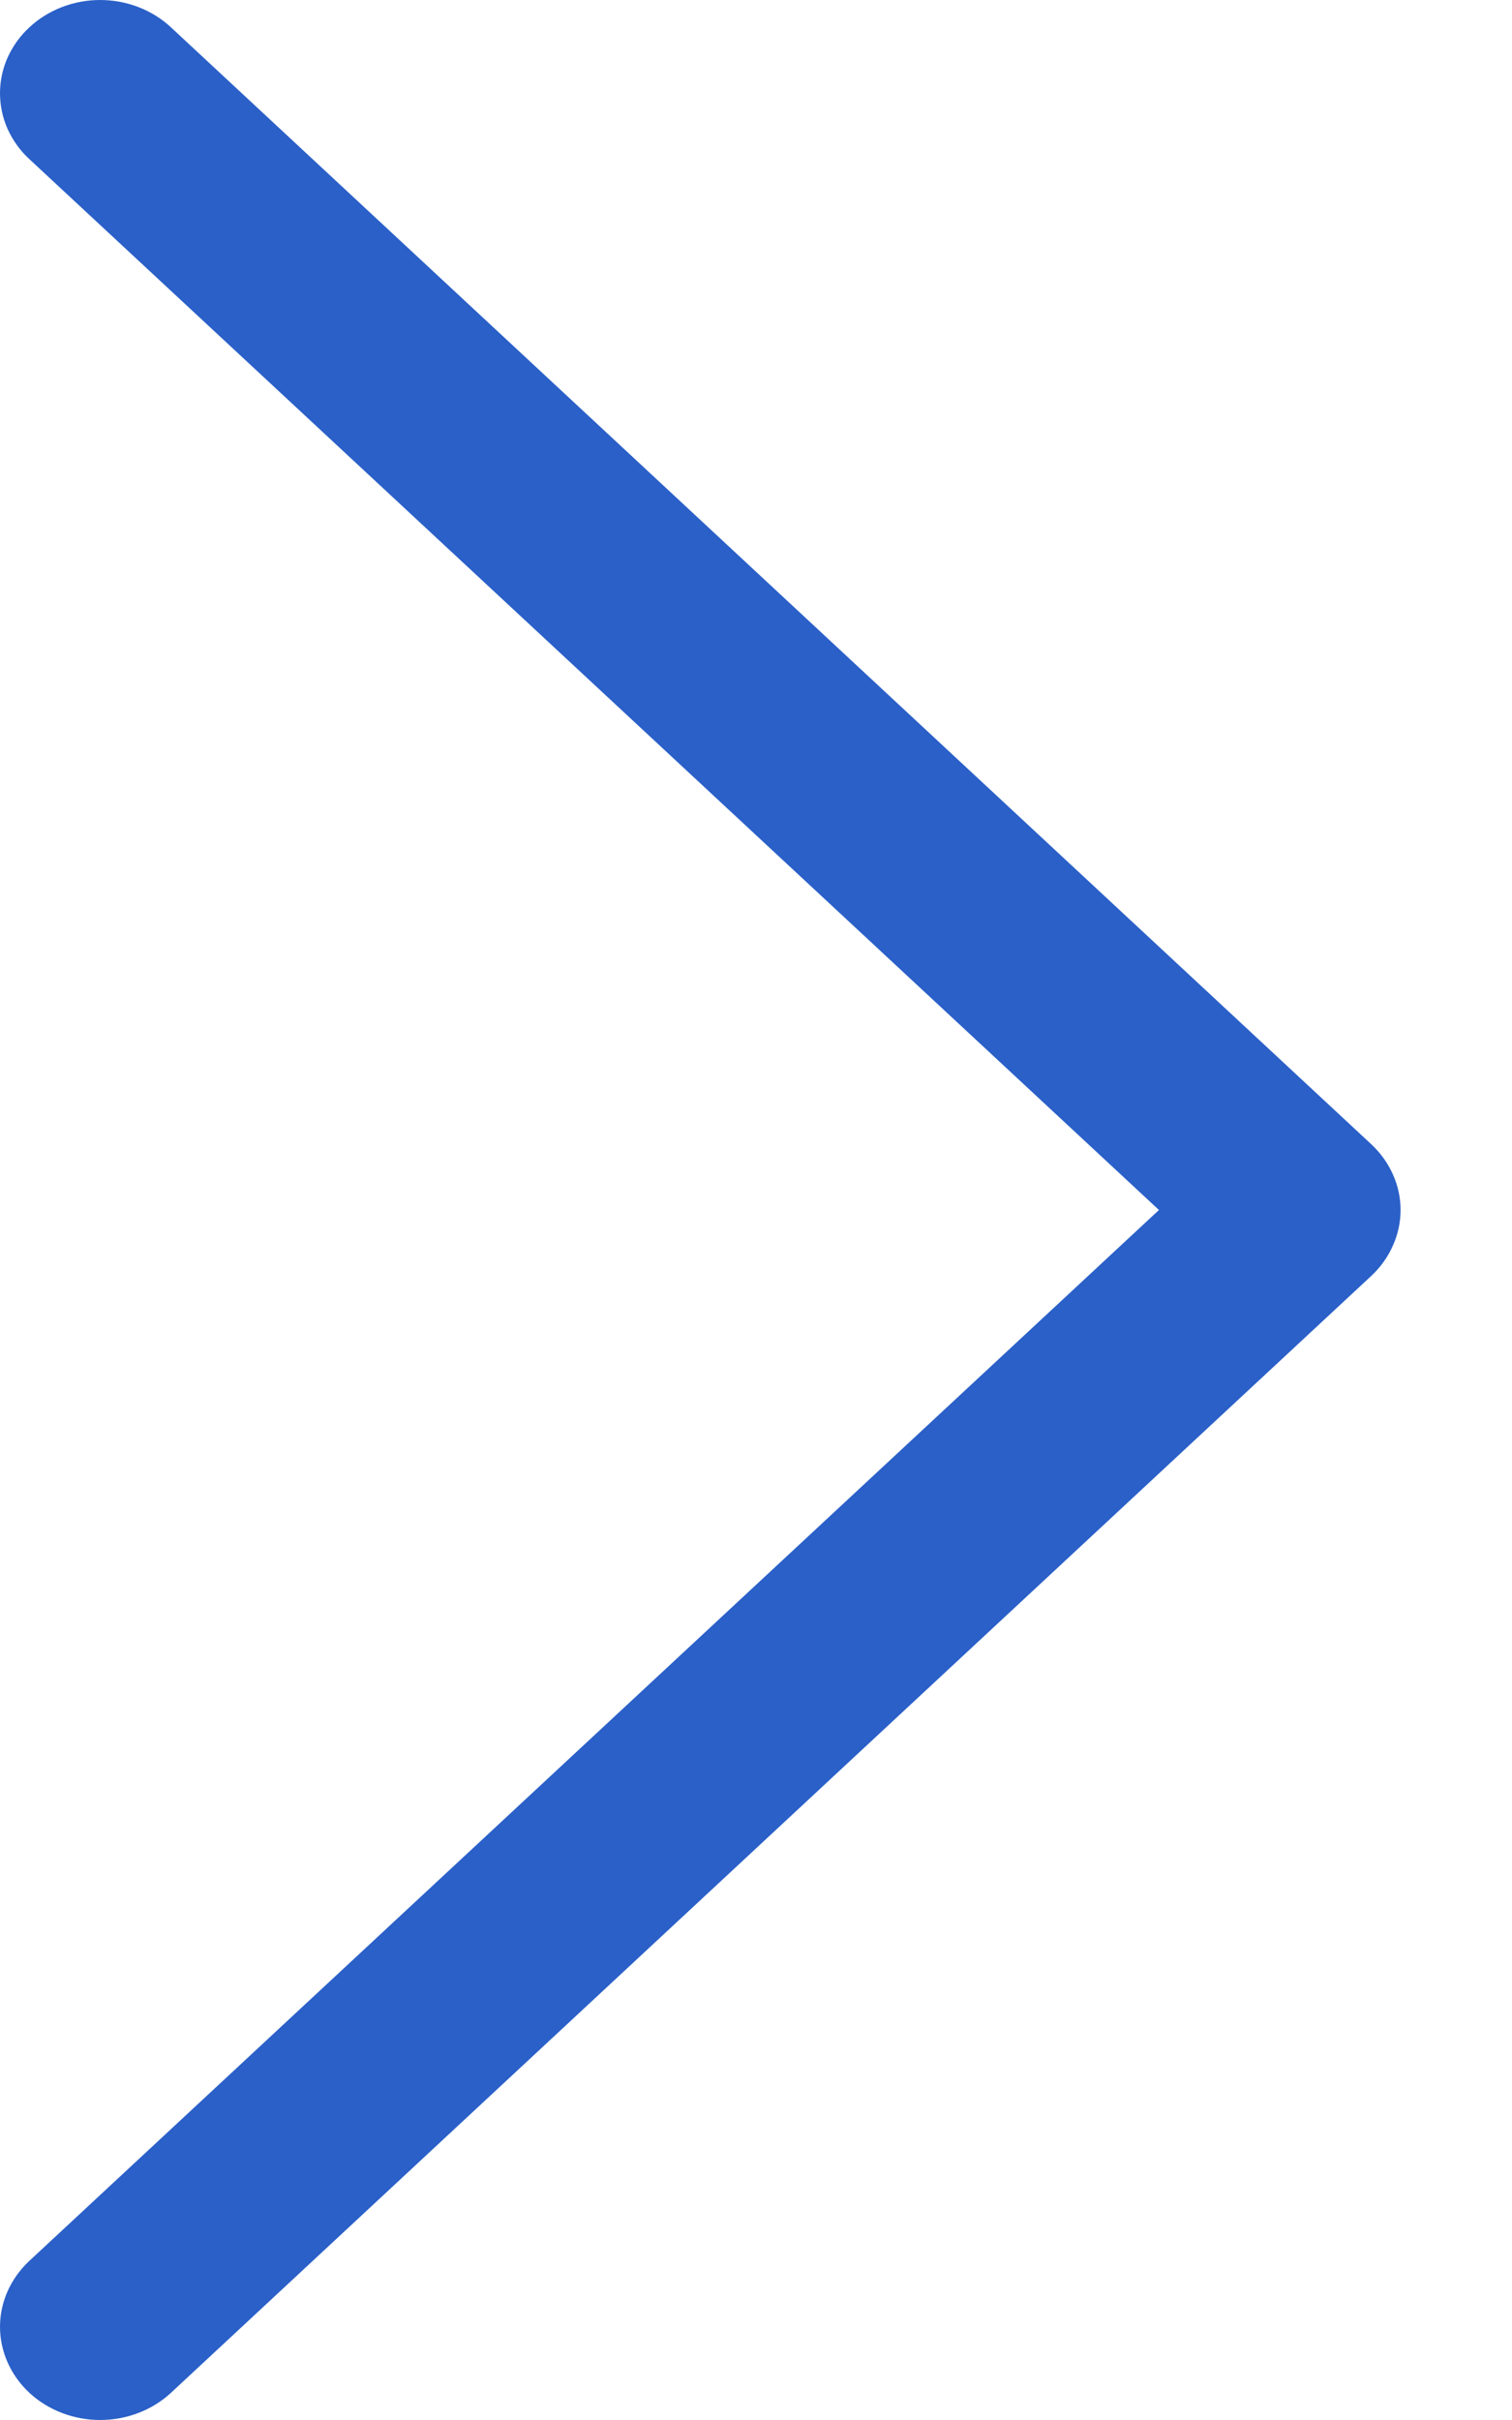 <svg width="10" height="16" viewBox="0 0 10 16" fill="none" xmlns="http://www.w3.org/2000/svg">
<path fill-rule="evenodd" clip-rule="evenodd" d="M0.194 0.181C0.256 0.123 0.329 0.078 0.409 0.047C0.489 0.016 0.575 3.05176e-05 0.662 3.05176e-05C0.749 3.05176e-05 0.836 0.016 0.916 0.047C0.996 0.078 1.069 0.123 1.131 0.181L9.069 7.565C9.13 7.622 9.179 7.69 9.212 7.764C9.246 7.839 9.263 7.919 9.263 8C9.263 8.081 9.246 8.161 9.212 8.236C9.179 8.311 9.13 8.379 9.069 8.436L1.131 15.82C1.007 15.935 0.838 16 0.662 16C0.487 16 0.318 15.935 0.194 15.82C0.07 15.704 0 15.547 0 15.384C0 15.22 0.07 15.064 0.194 14.948L7.665 8L0.194 1.052C0.132 0.995 0.084 0.927 0.05 0.852C0.017 0.778 -0 0.697 -0 0.616C-0 0.536 0.017 0.455 0.05 0.381C0.084 0.306 0.132 0.238 0.194 0.181Z" fill="#2A60C8"/>
</svg>
